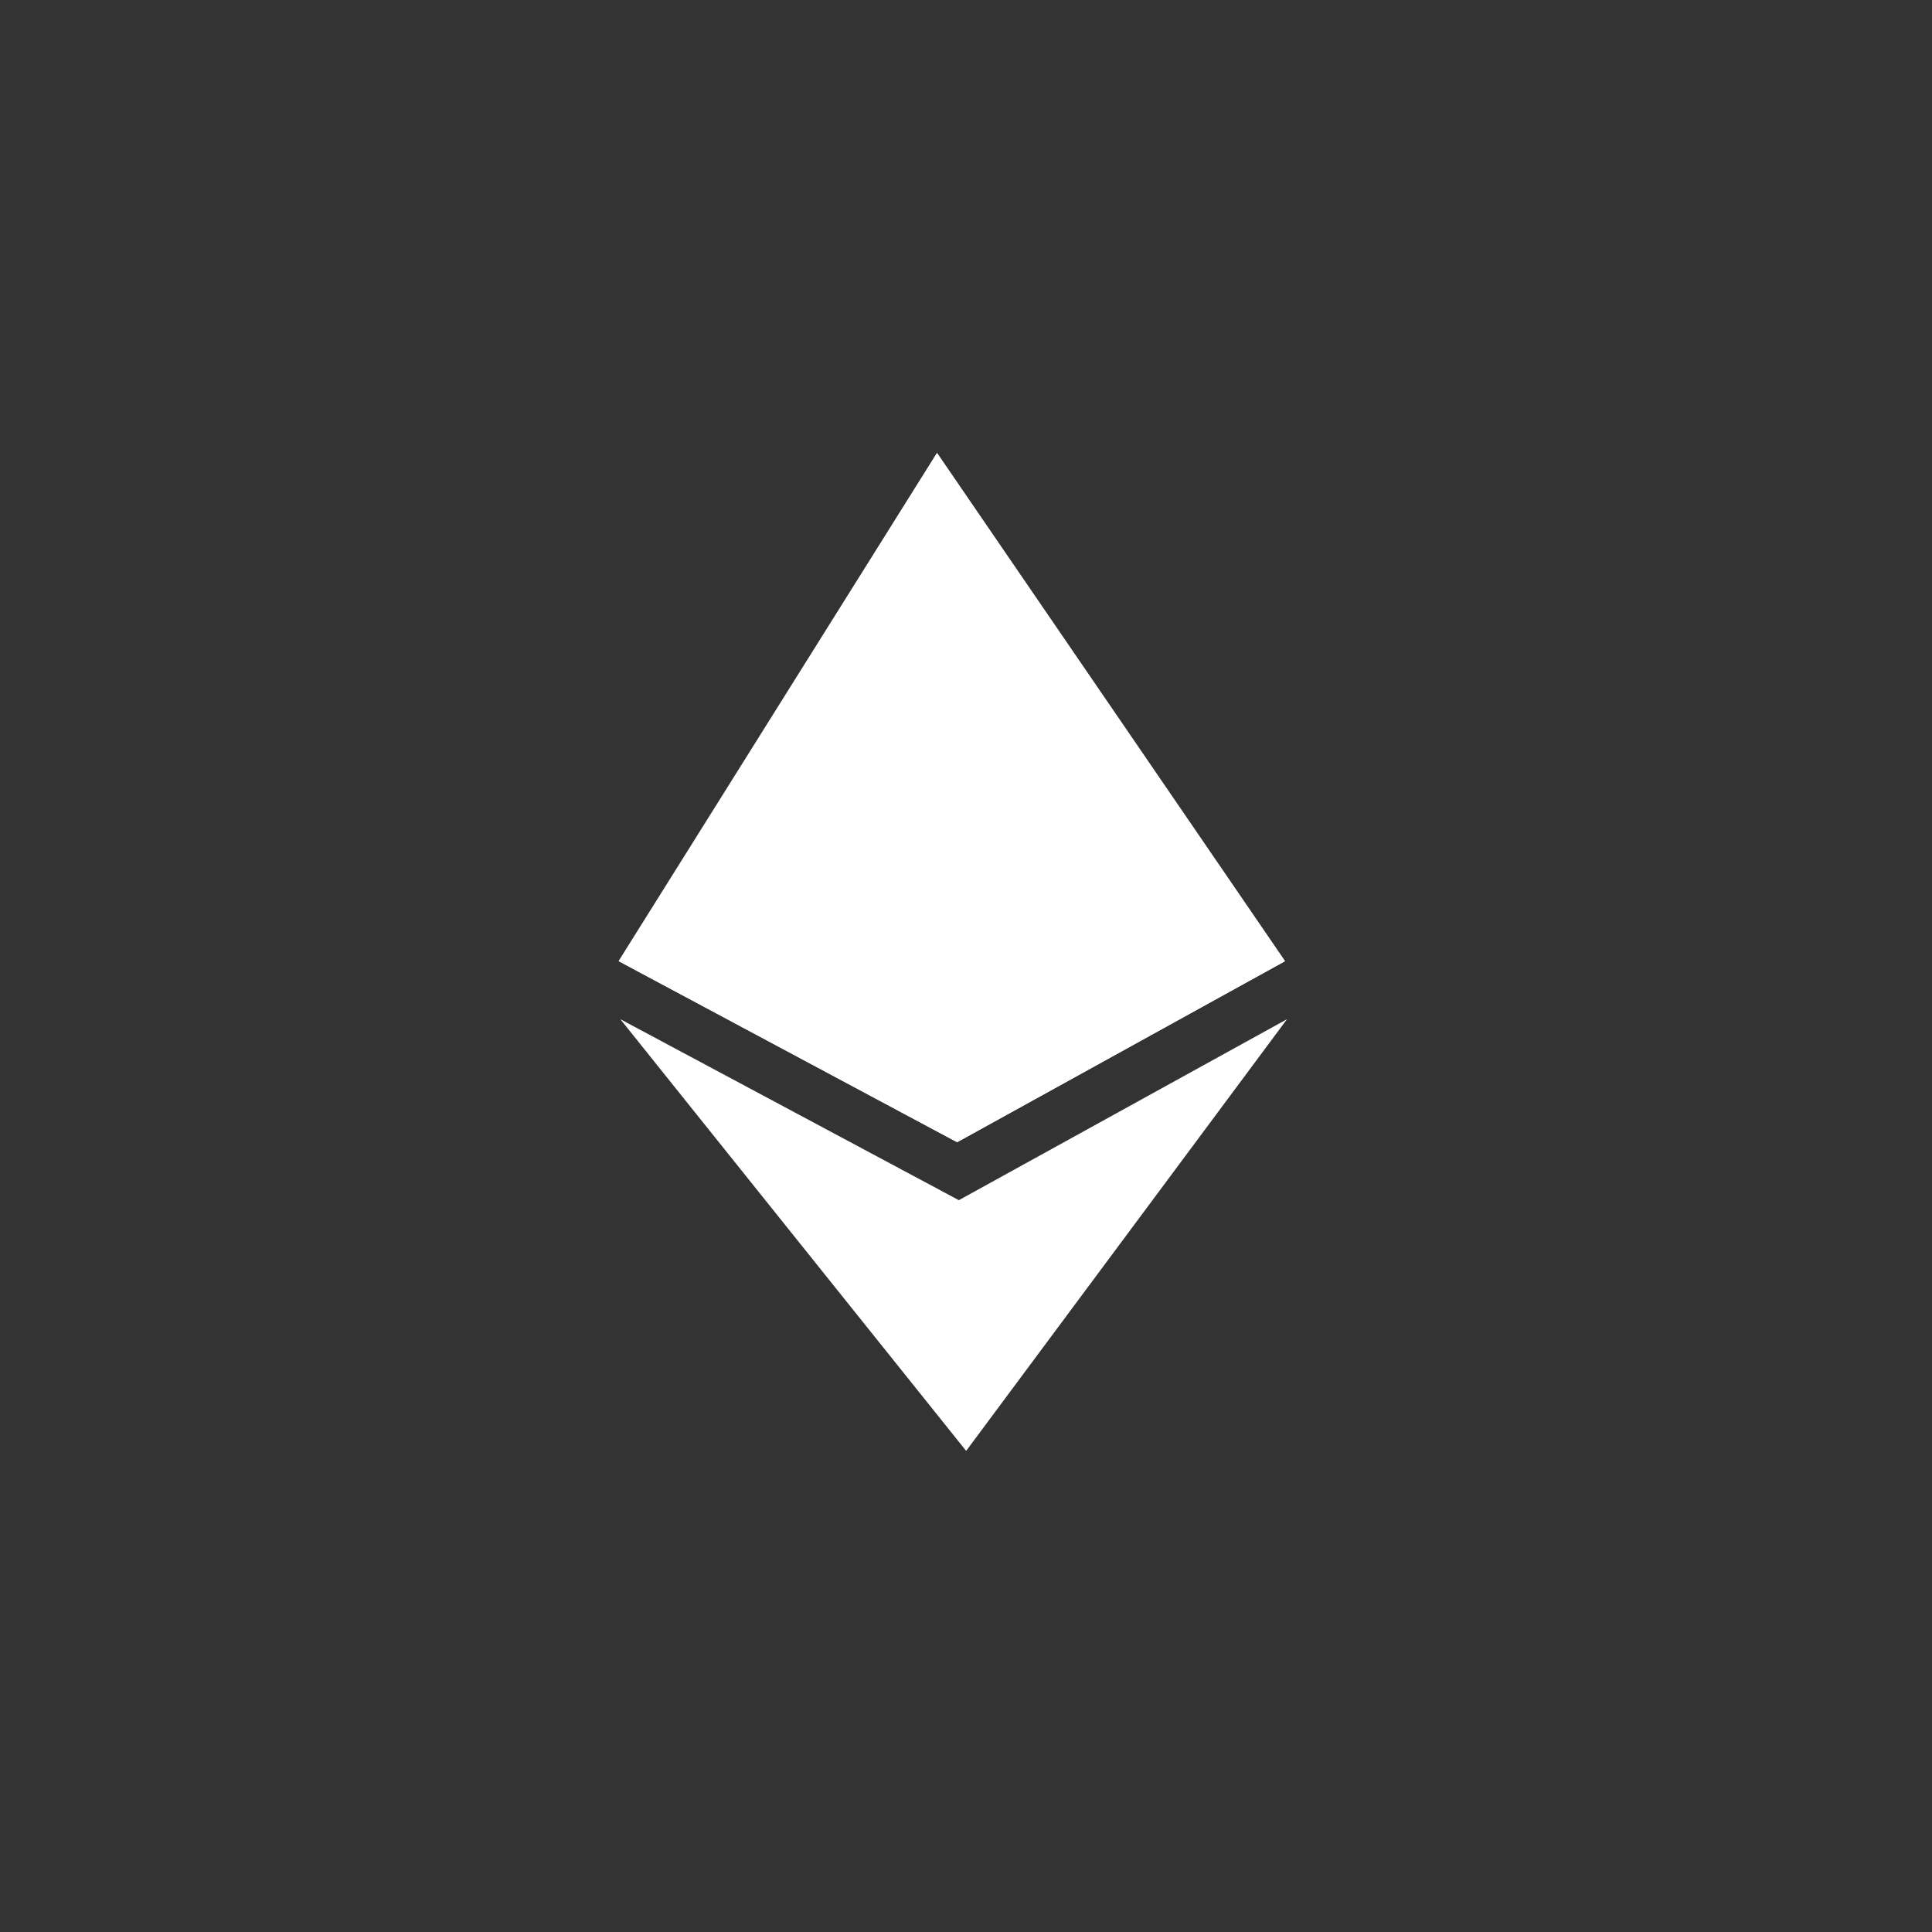 <svg width="64" height="64" viewBox="0 0 64 64" fill="none" xmlns="http://www.w3.org/2000/svg">
<rect x="0" y="0" width="64" height="64" fill="#333333" stroke="none"/>
<path d="M42.57 31.836L31.707 37.834L31.704 37.831L31.704 37.834L20.491 31.836L31.038 15L31.038 15.009L31.041 15L42.57 31.836Z" fill="white"/>
<path d="M32.006 48.061L32.004 48.055L32.004 48.061L20.549 33.762L31.762 39.757L31.762 39.758L31.764 39.757L42.634 33.762L32.006 48.061Z" fill="white"/>
<path d="M31.706 37.839L42.569 31.841L31.396 27.229L31.706 37.839Z" fill="white"/>
<path d="M20.494 31.841L31.707 37.839L31.397 27.229L20.494 31.841Z" fill="white"/>
</svg>

